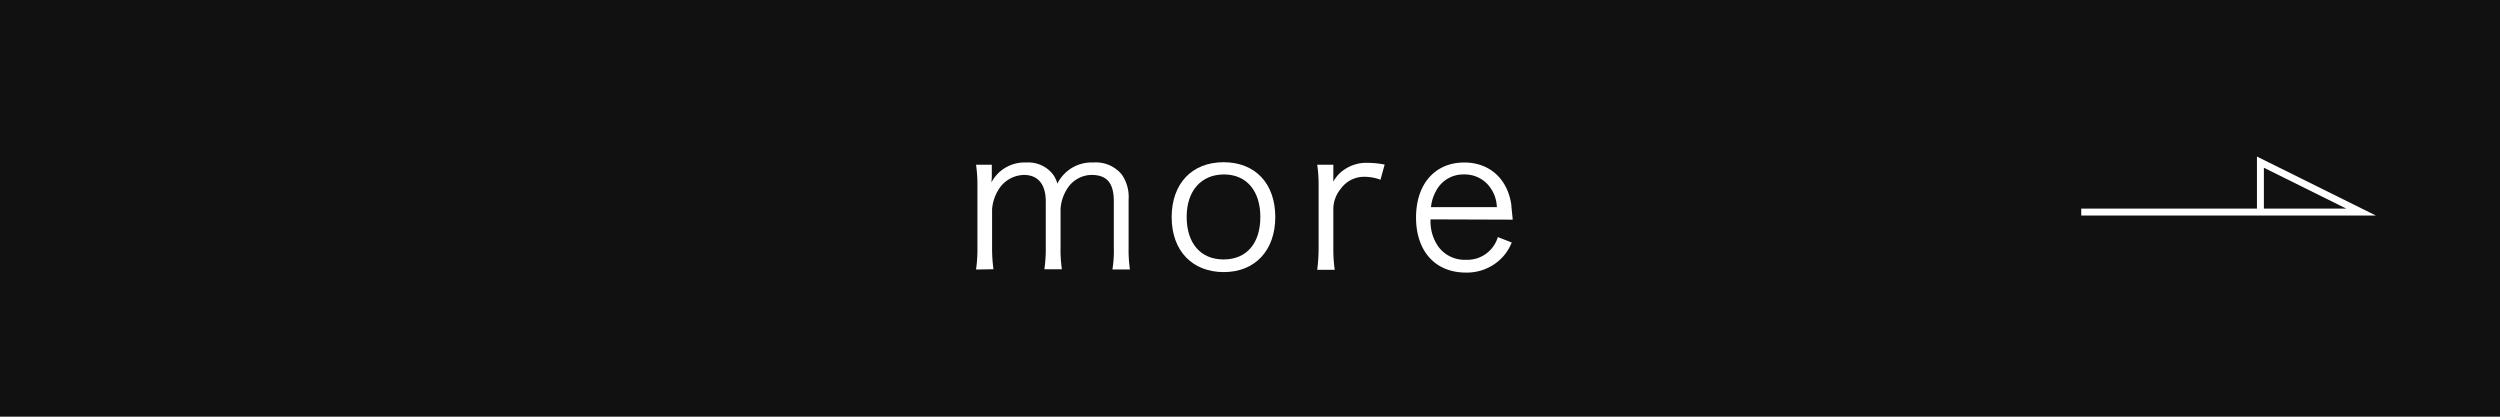 <svg xmlns="http://www.w3.org/2000/svg" viewBox="0 0 360 60"><defs><style>.cls-1{fill:#111;}.cls-2{fill:#fff;}.cls-3{fill:none;stroke:#fff;stroke-miterlimit:10;}</style></defs><g id="レイヤー_2" data-name="レイヤー 2"><g id="レイヤー_1-2" data-name="レイヤー 1"><rect class="cls-1" width="360" height="60"/><path class="cls-2" d="M140.55,38.81a20.9,20.9,0,0,0,.2-3.16V26.88a20.2,20.2,0,0,0-.2-3.16h2.27v1.54c0,.14,0,.48-.06,1a6,6,0,0,1,1.07-1.4,5.44,5.44,0,0,1,3.95-1.46,4.53,4.53,0,0,1,3.61,1.43,3.73,3.73,0,0,1,.87,1.62,5.49,5.49,0,0,1,5.18-3.05,4.83,4.83,0,0,1,4.08,1.71,5.66,5.66,0,0,1,1,3.64v6.92a19.68,19.68,0,0,0,.19,3.13h-2.52a16.73,16.73,0,0,0,.2-3.16V29c0-2.66-1-3.81-3.22-3.81a4.2,4.2,0,0,0-3.53,2.05,6,6,0,0,0-.92,2.88v5.52a19.44,19.44,0,0,0,.19,3.13h-2.52a19.86,19.86,0,0,0,.2-3.16V29c0-2.46-1.12-3.81-3.14-3.81a4.41,4.41,0,0,0-3.67,2.13,6.29,6.29,0,0,0-.92,2.8v5.49a22.21,22.21,0,0,0,.2,3.16Z"/><path class="cls-2" d="M168.72,31.28c0-4.84,2.91-7.92,7.48-7.92s7.44,3.08,7.44,7.89-2.91,7.93-7.42,7.93S168.72,36.13,168.72,31.28Zm2.16-.05c0,3.8,2,6.13,5.32,6.13s5.29-2.33,5.29-6.11-2-6.13-5.24-6.13S170.88,27.44,170.88,31.23Z"/><path class="cls-2" d="M198.79,25.88a6.54,6.54,0,0,0-2.27-.42,4.11,4.11,0,0,0-3.44,1.71A4.65,4.65,0,0,0,192,30v5.72a21.78,21.78,0,0,0,.2,3.13h-2.52a25.53,25.53,0,0,0,.2-3.16V26.88a20.2,20.2,0,0,0-.2-3.16H192v1.6c0,.22,0,.64,0,.84a4.84,4.84,0,0,1,1.54-1.71,5.56,5.56,0,0,1,3.36-1,12.53,12.53,0,0,1,2.49.25Z"/><path class="cls-2" d="M206,31.59a6.31,6.31,0,0,0,1.12,3.92,4.68,4.68,0,0,0,3.95,1.9,4.59,4.59,0,0,0,4.62-3.27l2,.78a6.77,6.77,0,0,1-1.54,2.33,7,7,0,0,1-5.07,2c-4.4,0-7.17-3.08-7.17-7.93s2.75-7.92,6.95-7.92c3.61,0,6.21,2.32,6.77,6.07,0,.31.14,1.4.2,2.16Zm9.55-1.76a5.12,5.12,0,0,0-1.49-3.45,4.53,4.53,0,0,0-3.3-1.26,4.39,4.39,0,0,0-4,2.44,5.9,5.9,0,0,0-.7,2.27Z"/><polyline class="cls-3" points="299.7 30.54 340 30.54 325.5 23.35 325.5 31.04"/></g></g></svg>